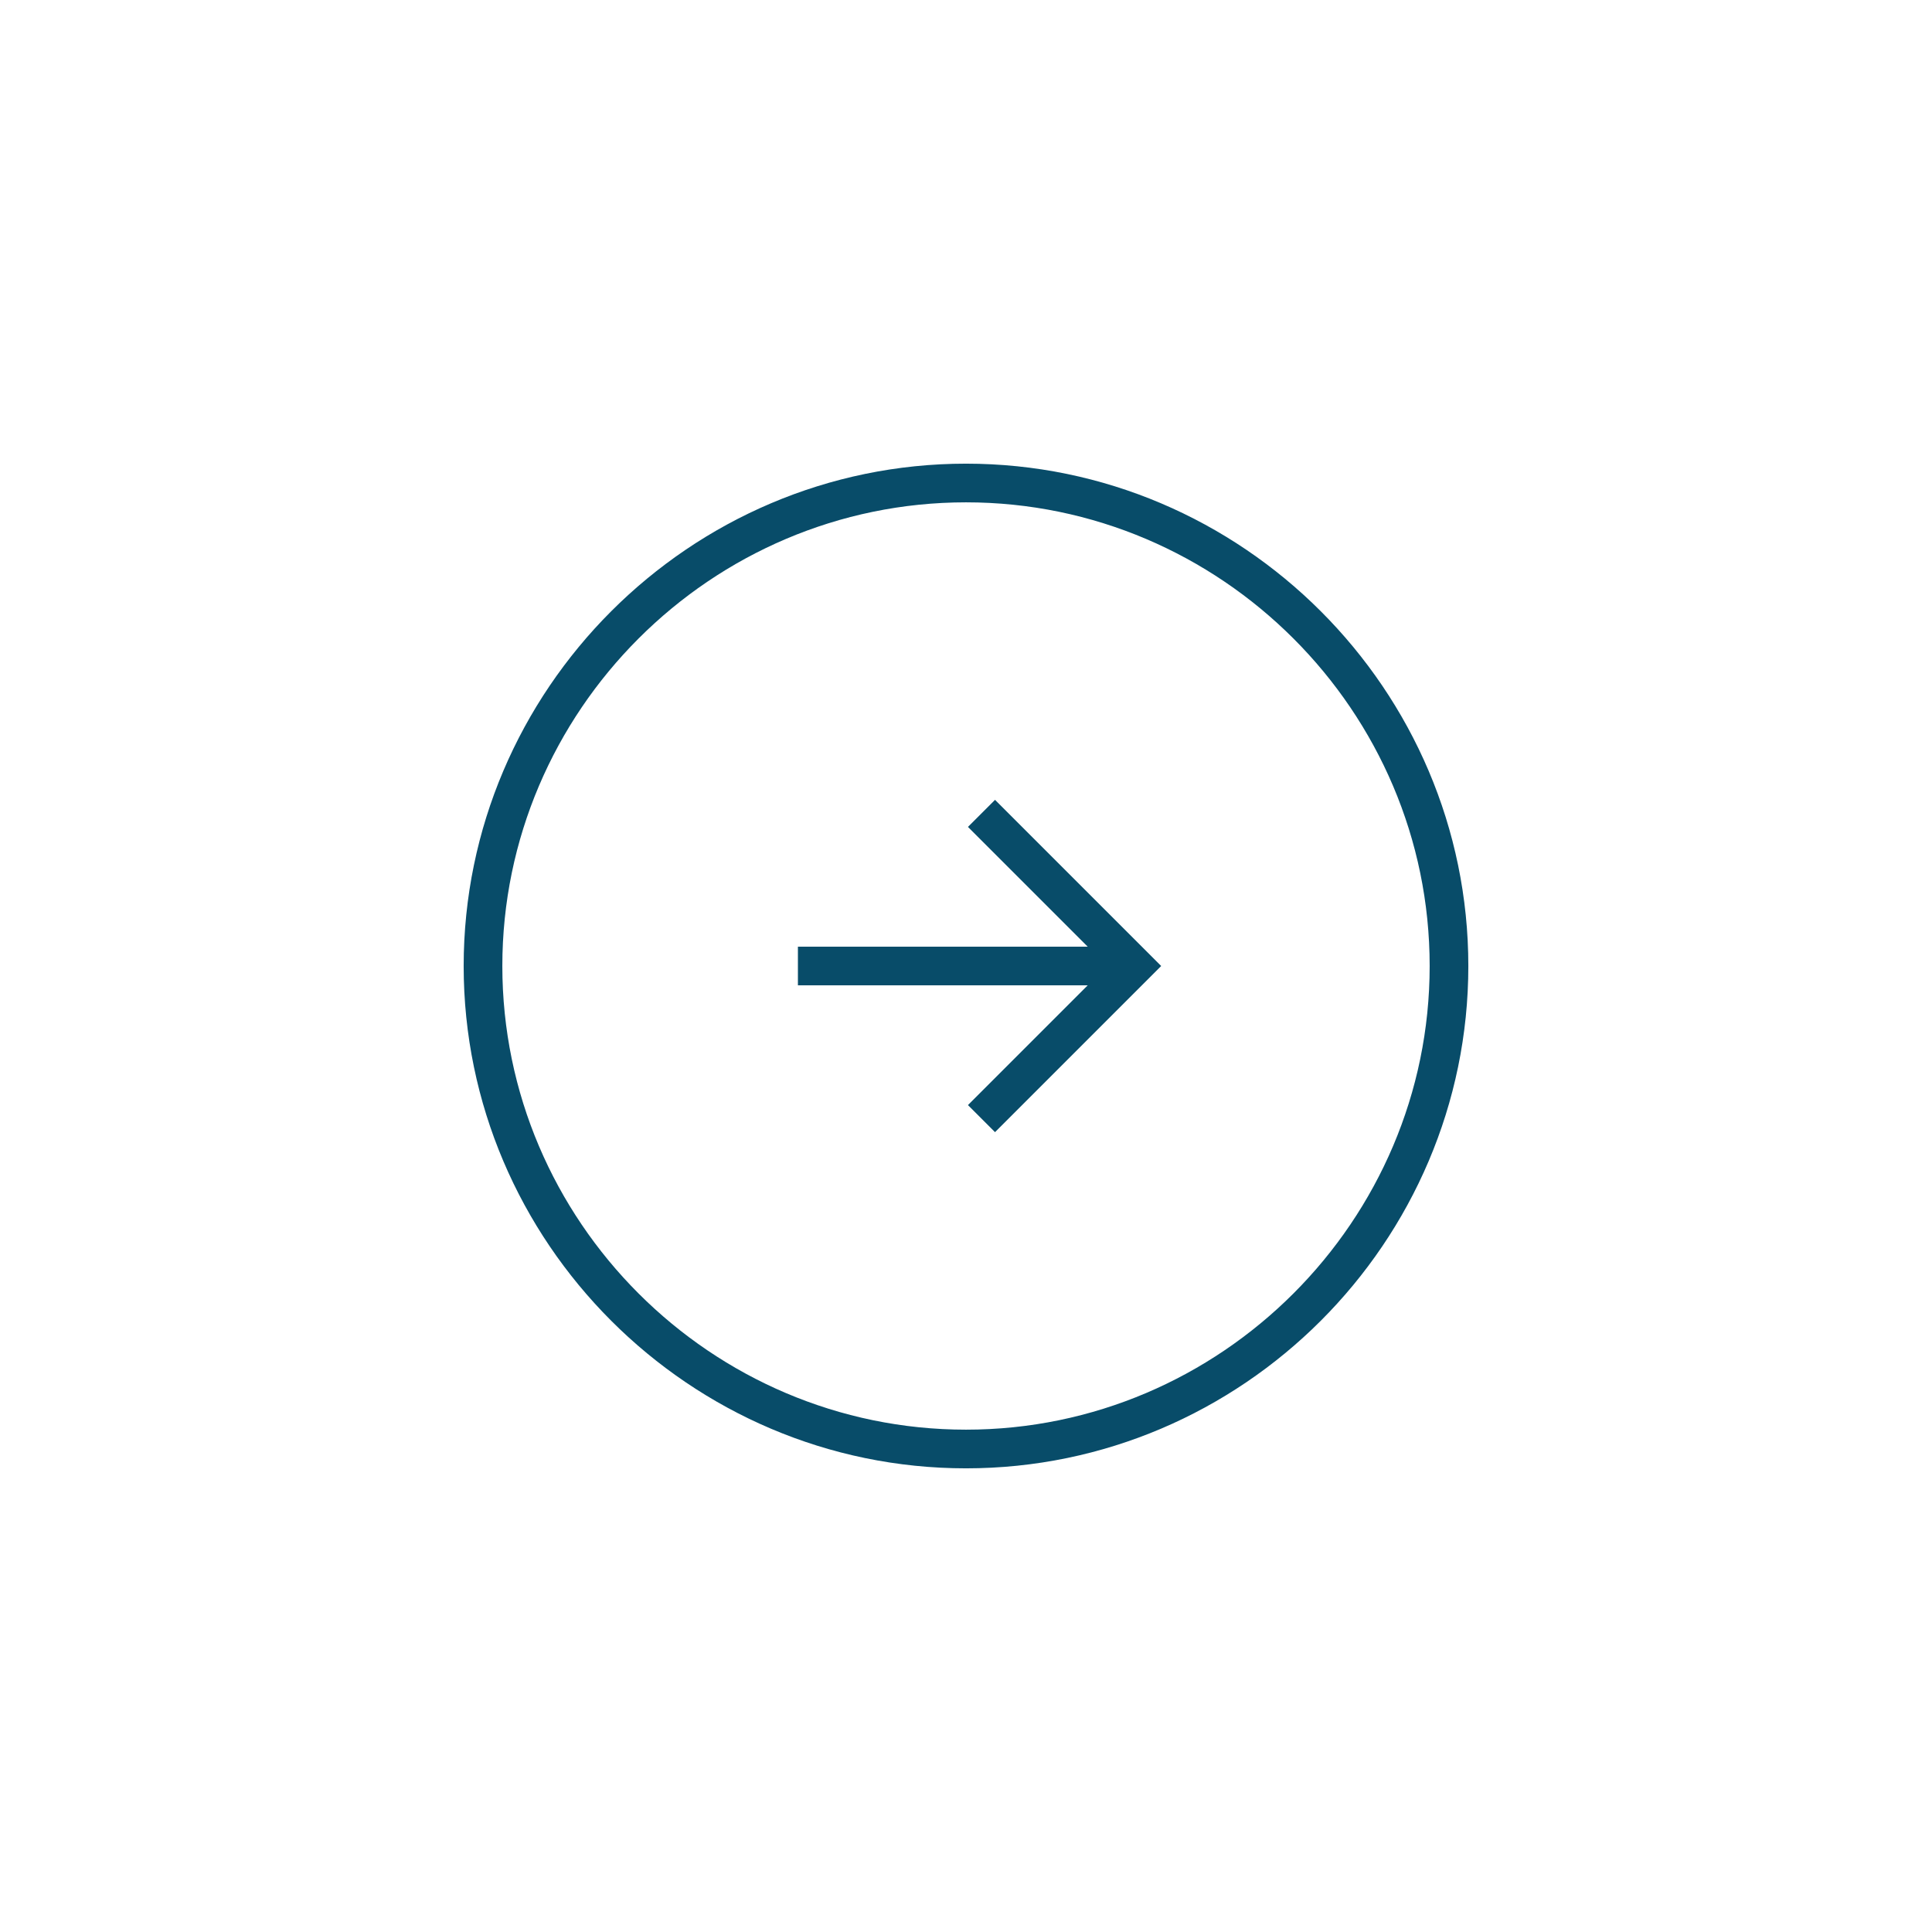 <?xml version="1.0" encoding="UTF-8"?>
<svg width="128pt" height="128pt" version="1.1" viewBox="0 0 128 128" xmlns="http://www.w3.org/2000/svg">
 <g fill="#084c69">
  <path d="m64 97.281c18.305 0 33.281-14.977 33.281-33.281s-14.977-33.281-33.281-33.281-33.281 14.977-33.281 33.281 14.977 33.281 33.281 33.281zm0-64c16.895 0 30.719 13.824 30.719 30.719s-13.824 30.719-30.719 30.719-30.719-13.824-30.719-30.719 13.824-30.719 30.719-30.719z"/>
  <path d="m64.129 73.215 1.793 1.793 11.008-11.008-11.008-11.008-1.793 1.793 7.934 7.934h-19.199v2.562h19.199z"/>
 </g>
</svg>
